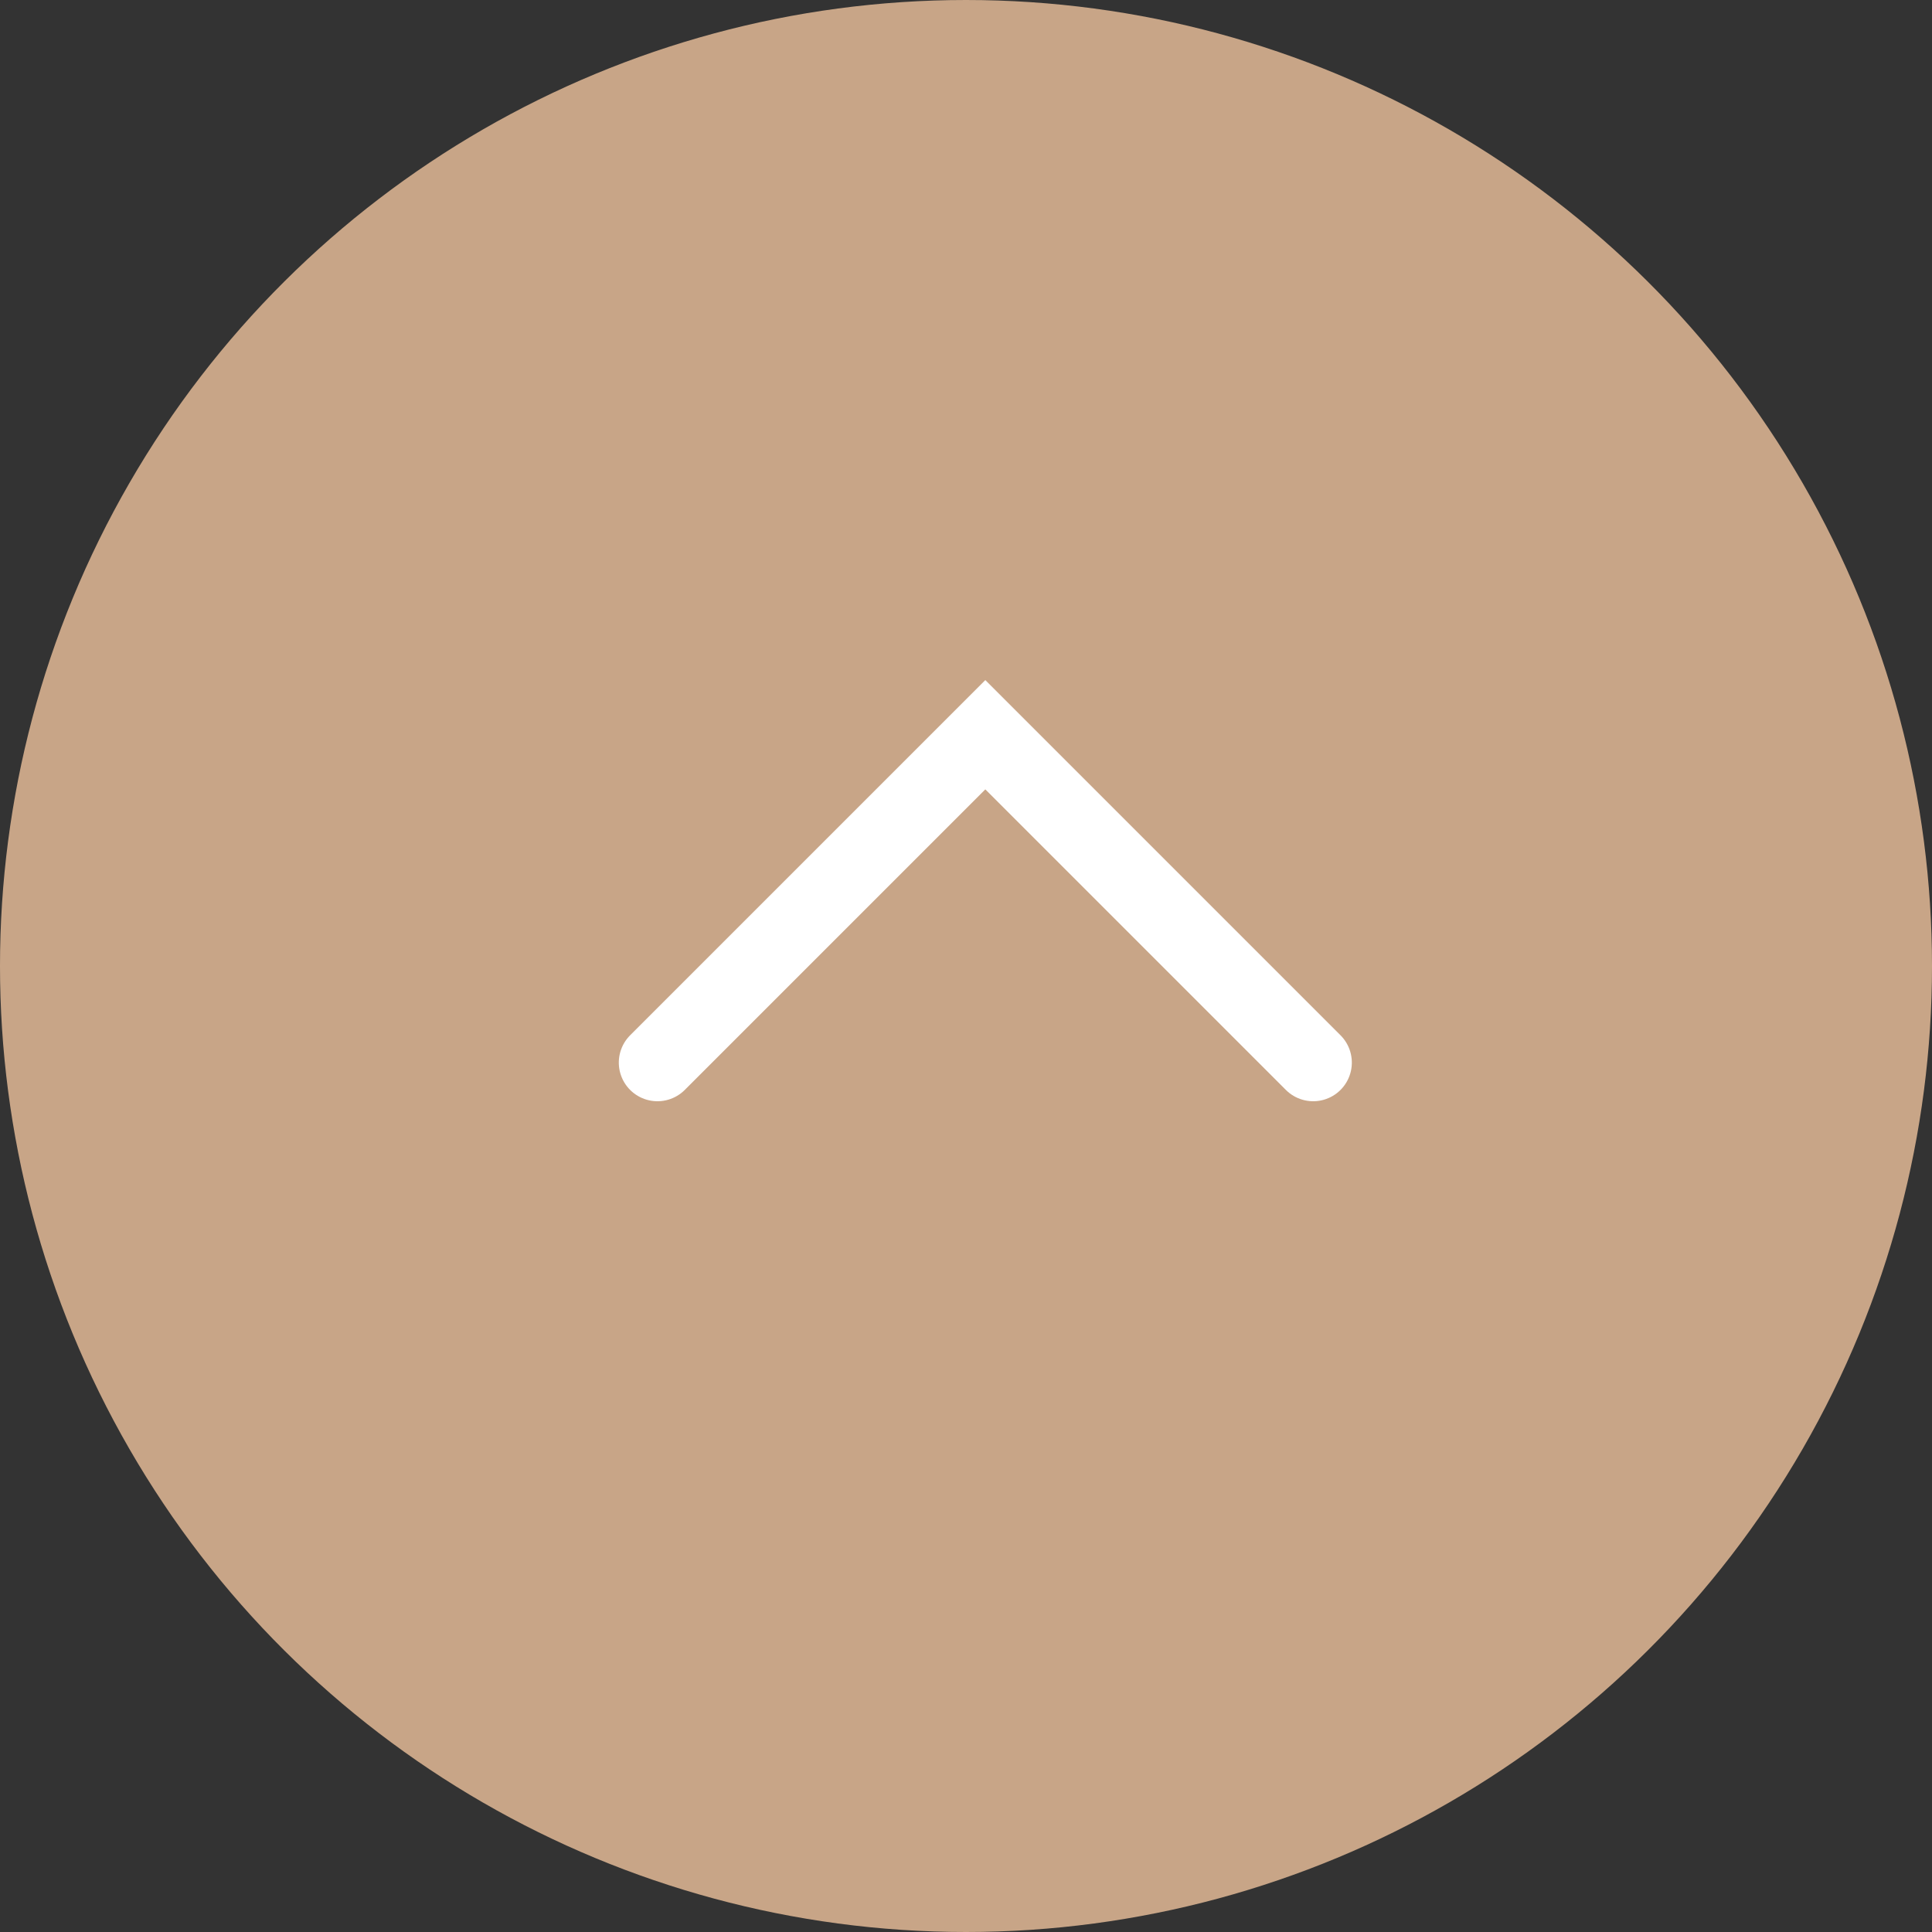 <?xml version="1.0" encoding="UTF-8"?>
<svg width="50px" height="50px" viewBox="0 0 50 50" version="1.1" xmlns="http://www.w3.org/2000/svg" xmlns:xlink="http://www.w3.org/1999/xlink">
    <rect x="0" y="0" width="50" height="50" fill="#333333" stroke="none"/>
    <title>Group 5 Copy</title>
    <g id="Page-1" stroke="none" stroke-width="1" fill="none" fill-rule="evenodd">
        <g id="Startseite" transform="translate(-1827, -7465)">
            <g id="Group-5-Copy" transform="translate(1852, 7490) rotate(-90) translate(-1852, -7490) translate(1827, 7465)">
                <circle id="Oval" fill="#C8A587" cx="25" cy="25" r="25"></circle>
                <polyline id="Rectangle" stroke="#FFFFFF" stroke-width="2" stroke-linecap="round" transform="translate(22.5, 25.5) rotate(-45) translate(-22.5, -25.5) " points="28.5 19.5 28.5 31.5 16.5 31.5"></polyline>
            </g>
        </g>
    </g>
</svg>